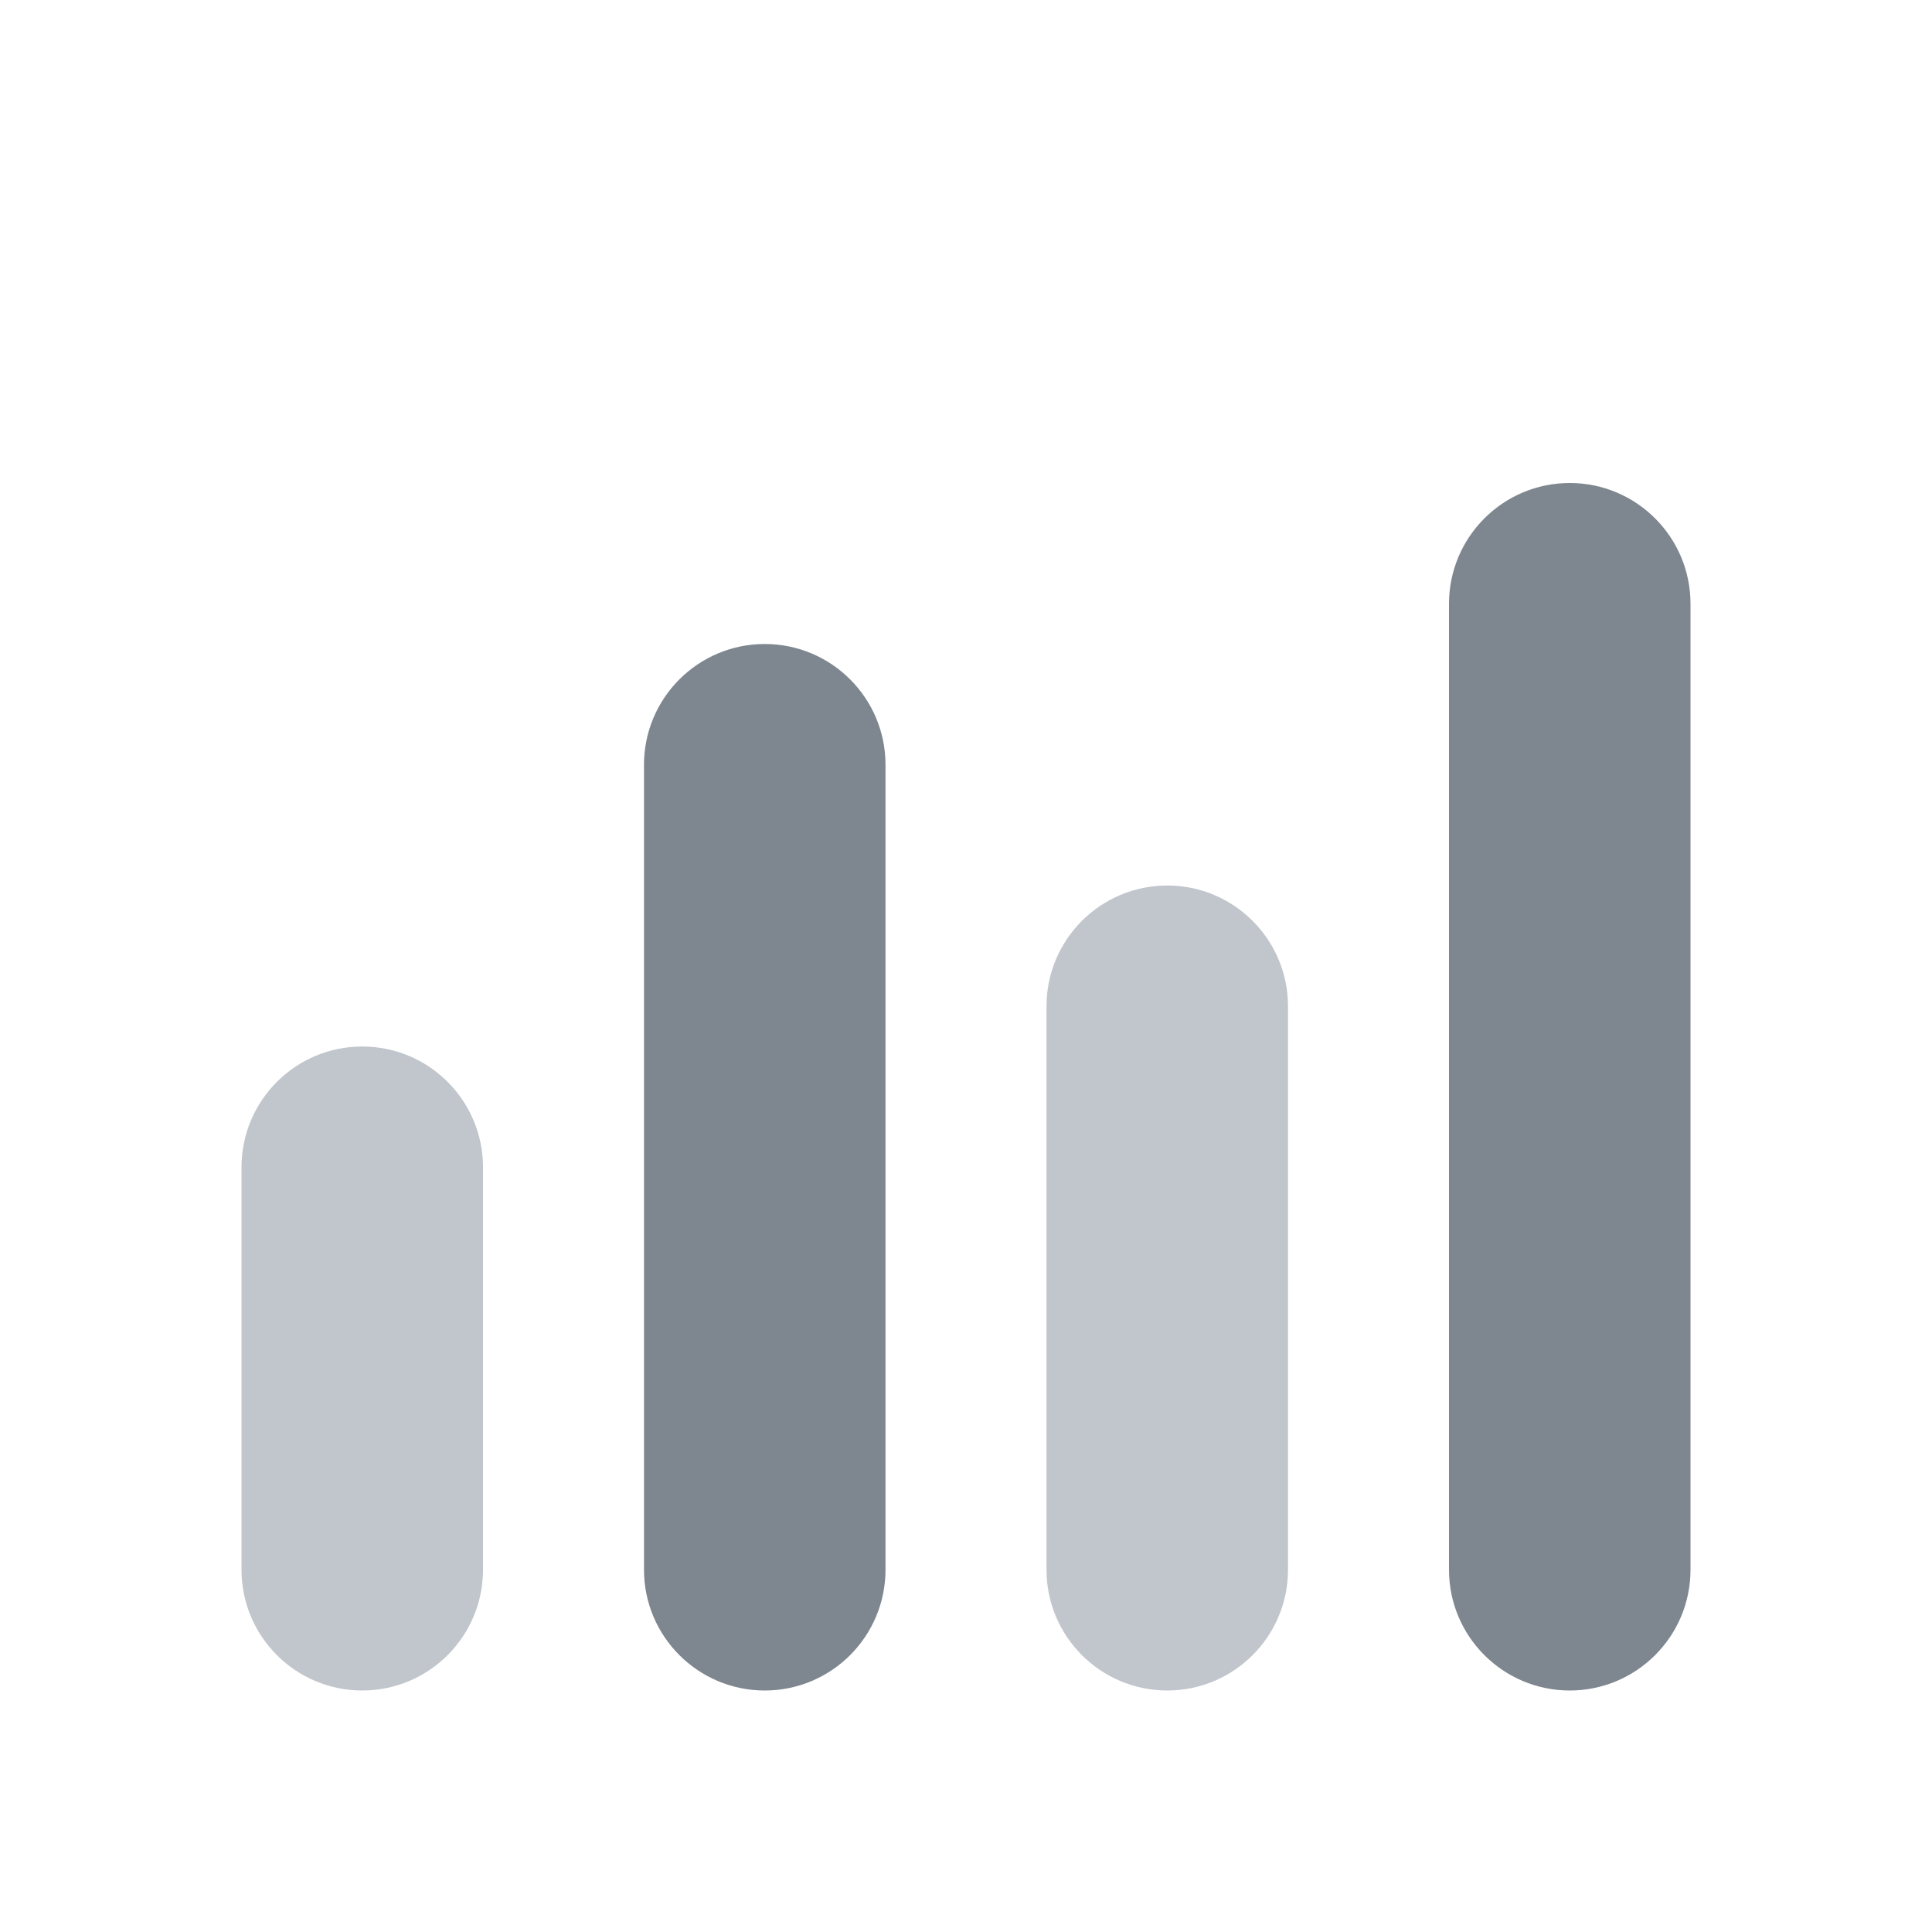 <svg width="24" height="24" viewBox="0 0 24 24" fill="none" xmlns="http://www.w3.org/2000/svg">
<g id="Icon / Analytics">
<path id="Weak" d="M3 14.5C3 13.672 3.672 13 4.5 13C5.328 13 6 13.672 6 14.5V19.5C6 20.328 5.328 21 4.5 21C3.672 21 3 20.328 3 19.5V14.5Z" fill="#C1C6CC"/>
<path id="Medium" d="M13 12.5C13 11.672 13.672 11 14.5 11C15.328 11 16 11.672 16 12.5V19.5C16 20.328 15.328 21 14.5 21C13.672 21 13 20.328 13 19.5V12.5Z" fill="#C1C6CC"/>
<g id="Default">
<path d="M8 9.5C8 8.672 8.672 8 9.5 8C10.328 8 11 8.672 11 9.5V19.5C11 20.328 10.328 21 9.5 21C8.672 21 8 20.328 8 19.5V9.5Z" fill="#7E868F"/>
<path d="M18 7.5C18 6.672 18.672 6 19.5 6C20.328 6 21 6.672 21 7.5V19.5C21 20.328 20.328 21 19.5 21C18.672 21 18 20.328 18 19.5V7.5Z" fill="#7E868F"/>
</g>
</g>
</svg>
